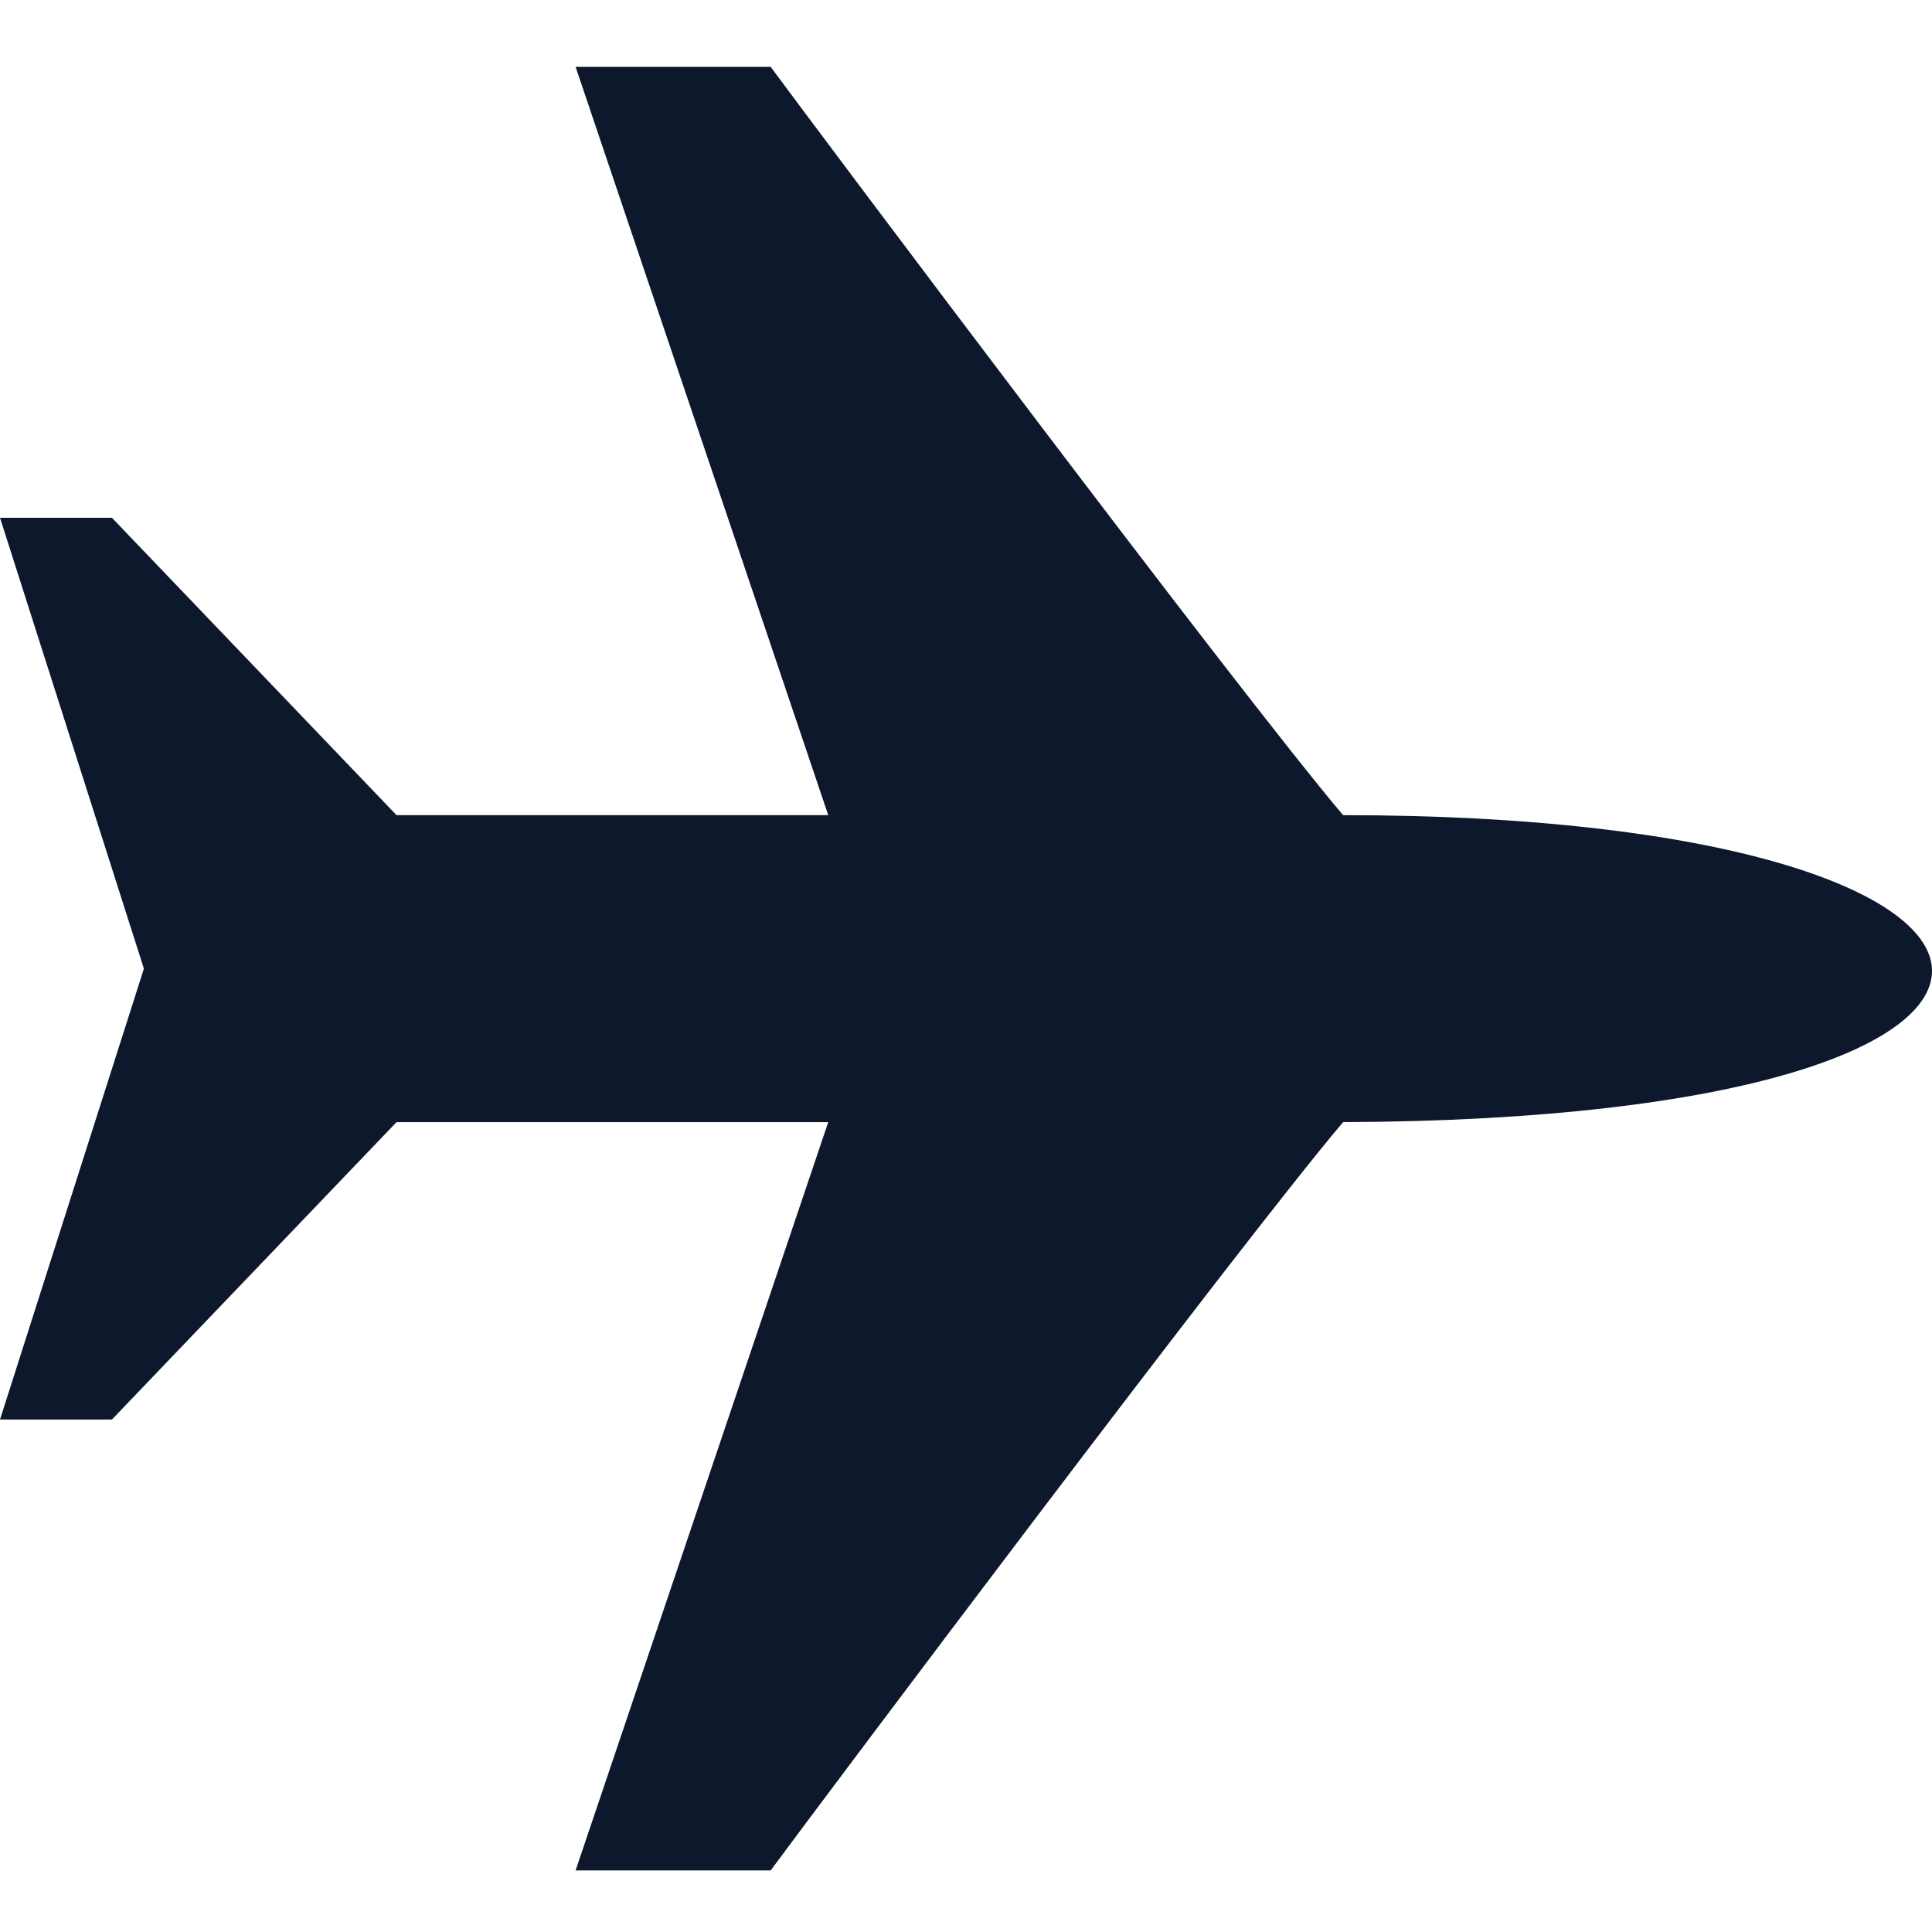 <svg xmlns="http://www.w3.org/2000/svg" xmlns:xlink="http://www.w3.org/1999/xlink" width="260" height="260" viewBox="0 0 260 260"><defs><clipPath id="b"><rect width="260" height="260"/></clipPath></defs><g id="a" clip-path="url(#b)"><g transform="translate(259.832 9) rotate(90)"><g transform="translate(0 -0.168)"><path d="M121.357,240.467,60.678,259.832V244.77l40.022-38.3v-58.1L0,182.37V156.119c9.9-7.316,83.917-62.83,100.7-77.032,0-102.422,40.883-108.877,41.313,0,16.783,14.2,90.8,69.716,100.7,77.032V182.37l-100.7-34v58.1l40.022,38.3v15.062Z" transform="translate(0 0.168)" fill="#0e182d" fill-rule="evenodd"/></g></g></g></svg>